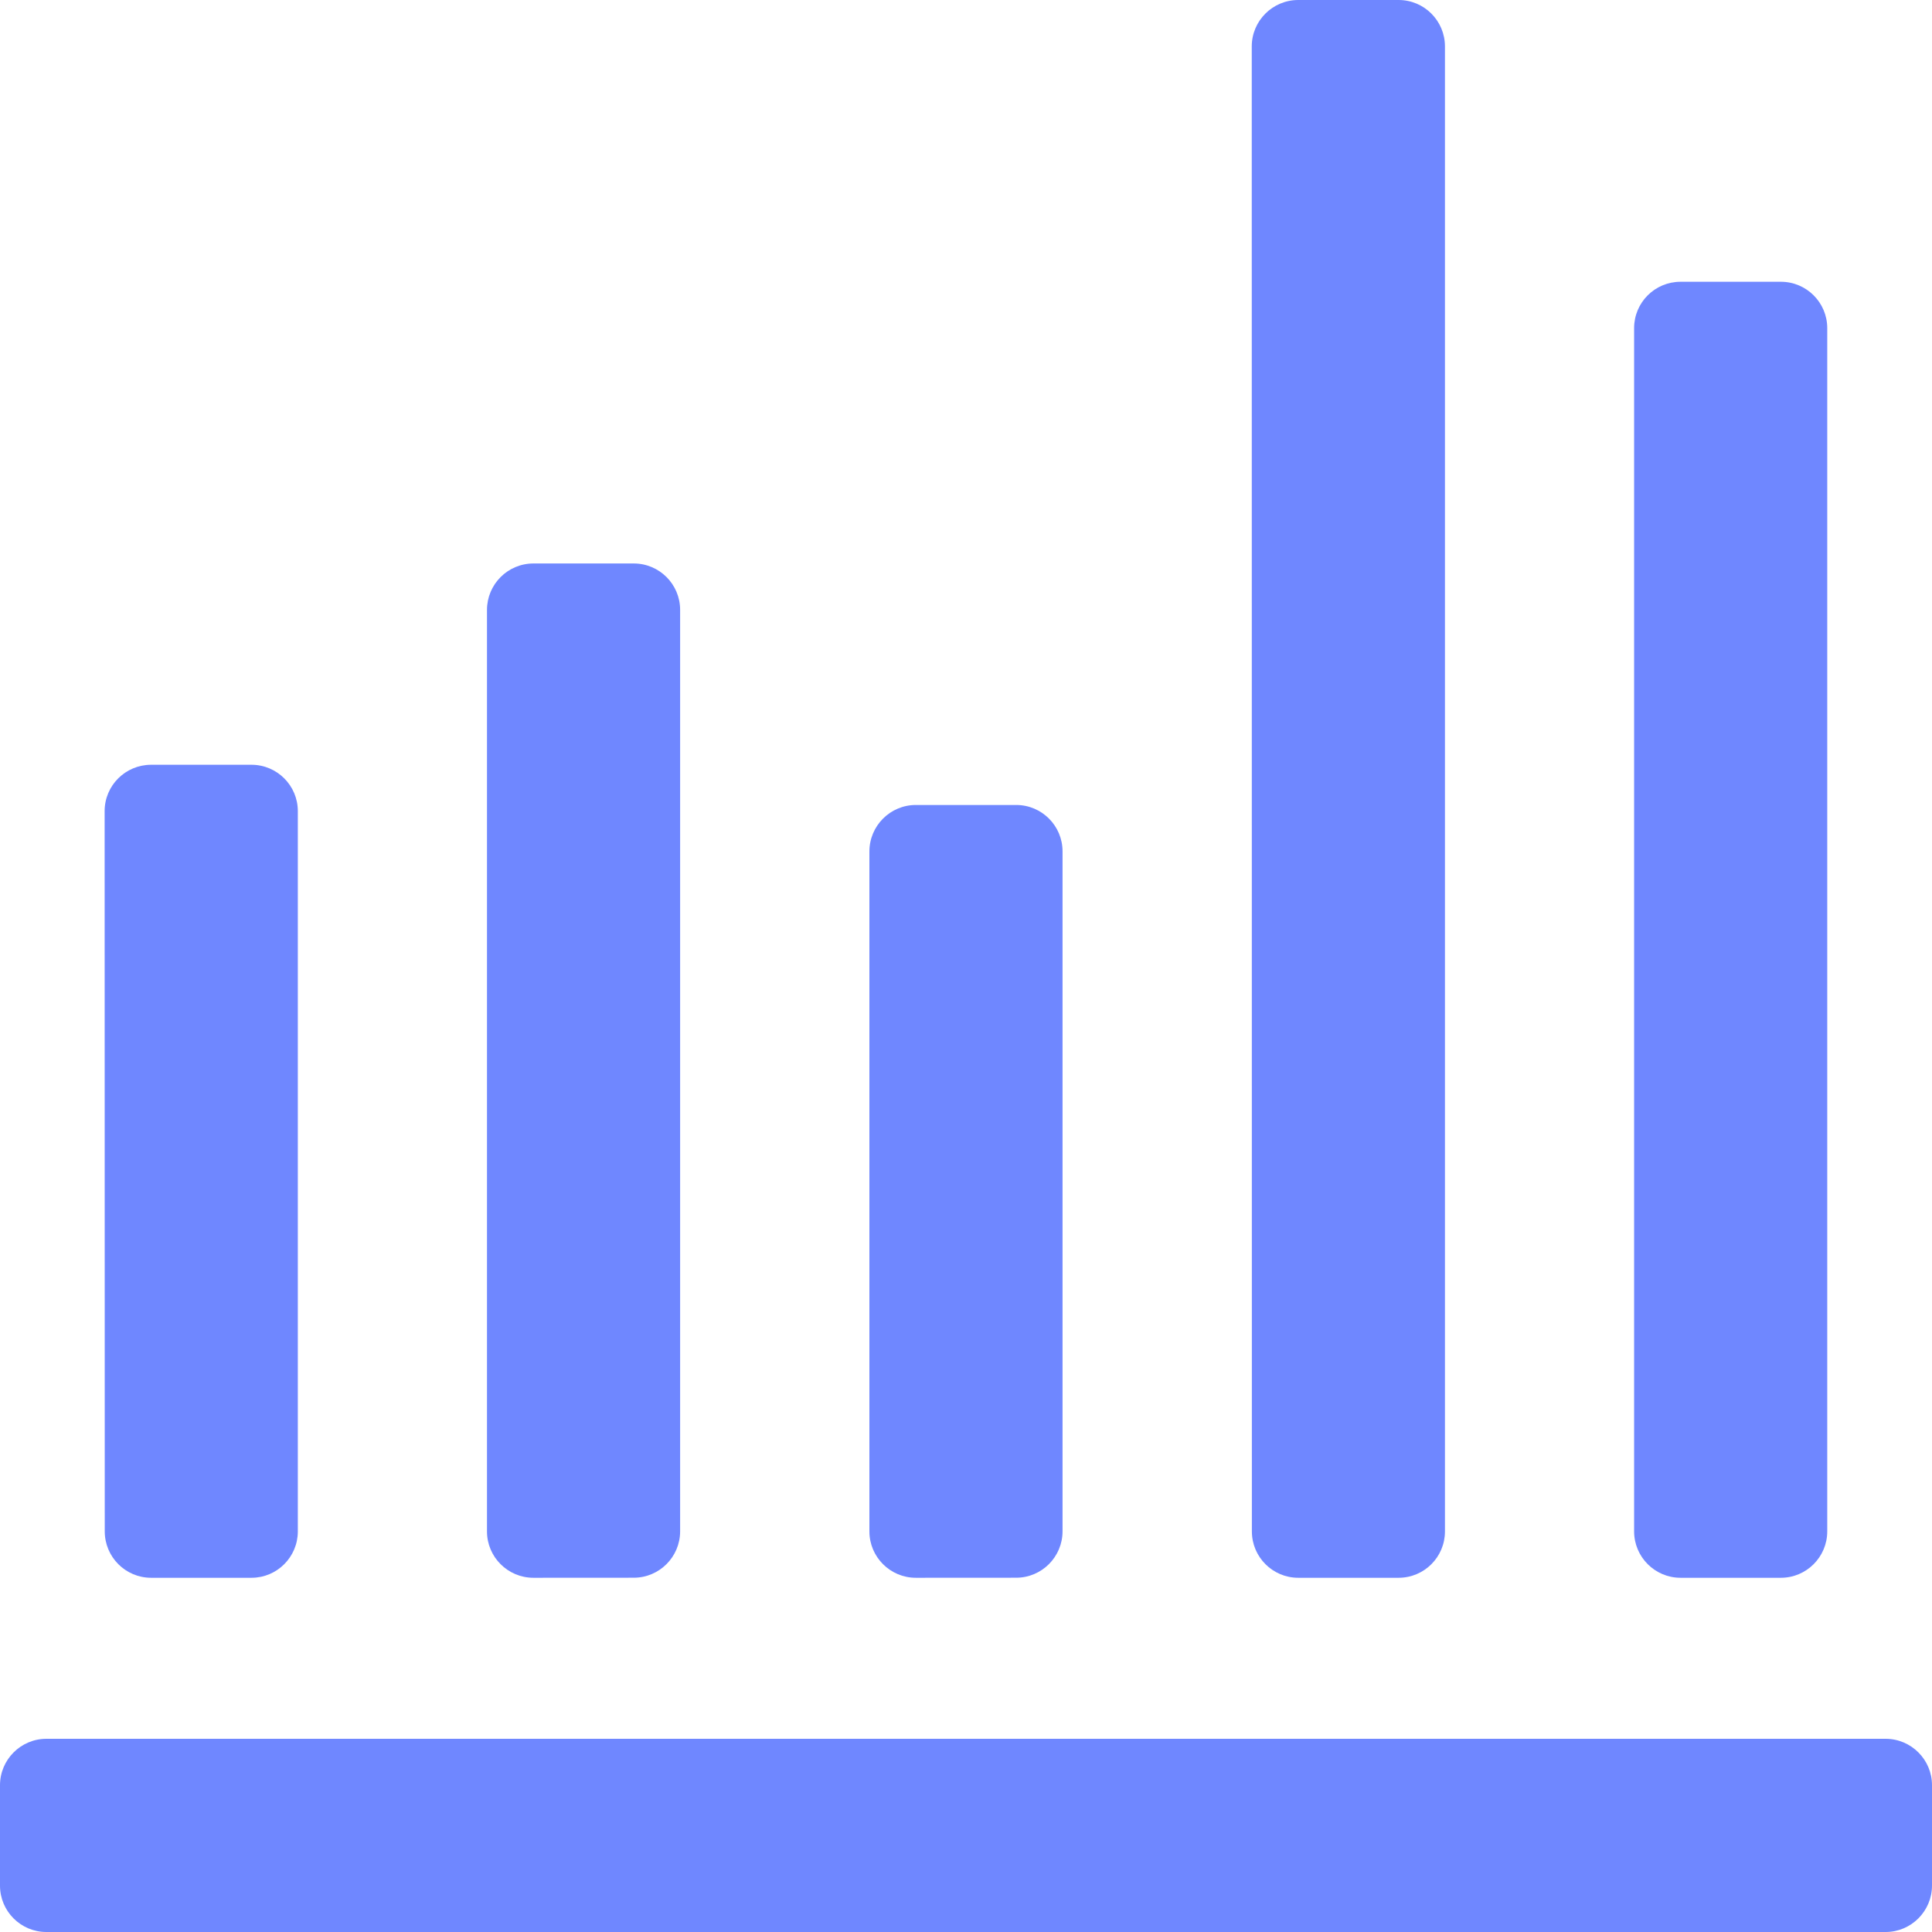 <svg xmlns="http://www.w3.org/2000/svg" width="32" height="32" viewBox="0 0 32 32" fill="none"><path d="M0.768 28.8H31.232C31.655 28.8 32 29.145 32 29.568V31.23C32 31.655 31.655 32 31.232 32H0.768C0.343 32 0 31.655 0 31.232V29.569C0 29.145 0.345 28.8 0.768 28.8Z" fill="#6F87FF"></path><path d="M2.503 12.667H4.165C4.59 12.667 4.933 13.012 4.933 13.435V25.364C4.933 25.789 4.589 26.133 4.165 26.133H2.503C2.078 26.133 1.735 25.788 1.735 25.364L1.733 13.435C1.733 13.01 2.078 12.667 2.503 12.667Z" fill="#6F87FF"></path><path d="M8.835 9.333H10.497C10.922 9.333 11.265 9.678 11.265 10.101V25.363C11.265 25.788 10.92 26.132 10.497 26.132L8.835 26.133C8.41 26.133 8.066 25.788 8.066 25.365V10.103C8.066 9.678 8.41 9.333 8.835 9.333Z" fill="#6F87FF"></path><path d="M15.169 13.333H16.831C17.256 13.333 17.599 13.678 17.599 14.101V25.363C17.599 25.788 17.254 26.132 16.831 26.132L15.169 26.133C14.744 26.133 14.4 25.788 14.4 25.365V14.103C14.4 13.678 14.745 13.333 15.169 13.333Z" fill="#6F87FF"></path><path d="M21.503 0H23.165C23.59 0 23.933 0.345 23.933 0.769V25.365C23.933 25.79 23.589 26.133 23.165 26.133H21.503C21.078 26.133 20.735 25.788 20.735 25.365L20.733 0.769C20.733 0.345 21.078 0 21.503 0Z" fill="#6F87FF"></path><path d="M27.835 4.667H29.497C29.922 4.667 30.265 5.012 30.265 5.435V25.364C30.265 25.789 29.92 26.133 29.497 26.133H27.835C27.41 26.133 27.066 25.788 27.066 25.364V5.435C27.066 5.01 27.41 4.667 27.835 4.667Z" fill="#6F87FF"></path></svg>